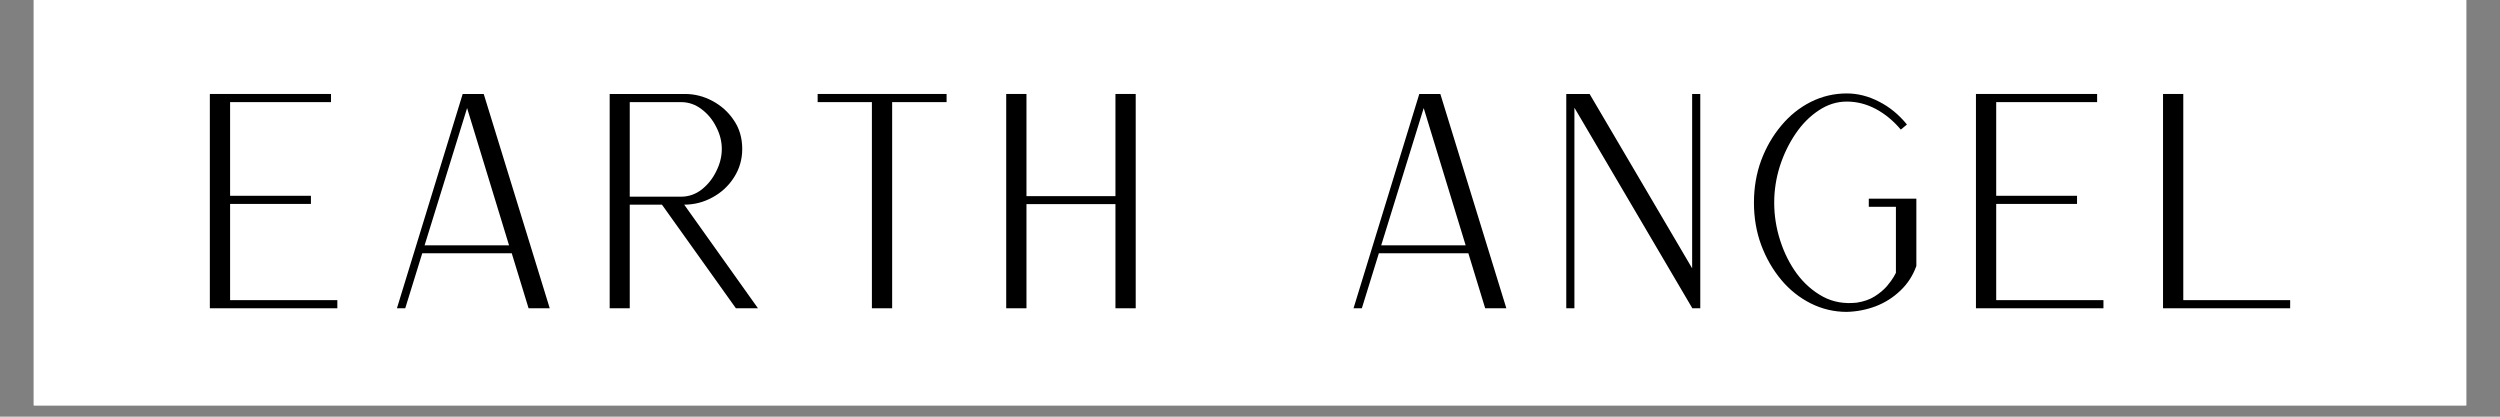 <svg version="1.0" preserveAspectRatio="xMidYMid meet" height="48" viewBox="0 0 216 36" zoomAndPan="magnify" width="288" xmlns:xlink="http://www.w3.org/1999/xlink" xmlns="http://www.w3.org/2000/svg"><rect x="0" y="0" width="216" height="36" fill="#808080" stroke="none"/><defs><g></g><clipPath id="55edbee4bc"><path clip-rule="nonzero" d="M 2.918 0 L 213.082 0 L 213.082 35.027 L 2.918 35.027 Z M 2.918 0"></path></clipPath></defs><g clip-path="url(#55edbee4bc)"><path fill-rule="nonzero" fill-opacity="1" d="M 2.918 0 L 213.082 0 L 213.082 35.027 L 2.918 35.027 Z M 2.918 0" fill="#ffffff"></path><path fill-rule="nonzero" fill-opacity="1" d="M 2.918 0 L 213.082 0 L 213.082 35.027 L 2.918 35.027 Z M 2.918 0" fill="#ffffff"></path></g><g fill-opacity="1" fill="#000000"><g transform="translate(15.552, 26.635)"><g><path d="M 2.578 0 L 2.578 -18.516 L 13.047 -18.516 L 13.047 -17.812 L 4.328 -17.812 L 4.328 -9.719 L 11.312 -9.719 L 11.312 -9.016 L 4.328 -9.016 L 4.328 -0.703 L 13.594 -0.703 L 13.594 0 Z M 2.578 0"></path></g></g></g><g fill-opacity="1" fill="#000000"><g transform="translate(31.716, 26.635)"><g><path d="M 2.578 0 L 8.25 -18.484 L 8.25 -18.516 L 10.078 -18.516 L 15.781 0 L 13.953 0 L 12.5 -4.75 L 4.766 -4.75 L 3.297 0 Z M 4.969 -5.438 L 12.266 -5.438 L 8.641 -17.297 Z M 4.969 -5.438"></path></g></g></g><g fill-opacity="1" fill="#000000"><g transform="translate(50.098, 26.635)"><g><path d="M 2.578 0 L 2.578 -18.516 L 9.078 -18.516 C 9.922 -18.516 10.719 -18.312 11.469 -17.906 C 12.227 -17.5 12.844 -16.941 13.312 -16.234 C 13.789 -15.535 14.031 -14.711 14.031 -13.766 C 14.031 -12.859 13.789 -12.035 13.312 -11.297 C 12.844 -10.566 12.223 -9.992 11.453 -9.578 C 10.691 -9.16 9.879 -8.953 9.016 -8.953 L 15.391 0 L 13.484 0 L 7.094 -8.953 L 4.312 -8.953 L 4.312 0 Z M 4.312 -9.641 L 8.734 -9.641 C 9.391 -9.641 9.984 -9.844 10.516 -10.25 C 11.047 -10.664 11.469 -11.191 11.781 -11.828 C 12.102 -12.461 12.266 -13.109 12.266 -13.766 C 12.266 -14.422 12.102 -15.055 11.781 -15.672 C 11.469 -16.297 11.047 -16.805 10.516 -17.203 C 9.984 -17.609 9.391 -17.812 8.734 -17.812 L 4.312 -17.812 Z M 4.312 -9.641"></path></g></g></g><g fill-opacity="1" fill="#000000"><g transform="translate(68.066, 26.635)"><g><path d="M 7.266 0 L 7.266 -17.812 L 2.578 -17.812 L 2.578 -18.516 L 13.719 -18.516 L 13.719 -17.812 L 9.016 -17.812 L 9.016 0 Z M 7.266 0"></path></g></g></g><g fill-opacity="1" fill="#000000"><g transform="translate(84.359, 26.635)"><g><path d="M 2.578 0 L 2.578 -18.516 L 4.328 -18.516 L 4.328 -9.688 L 12.016 -9.688 L 12.016 -18.516 L 13.766 -18.516 L 13.766 0 L 12.016 0 L 12.016 -9 L 4.328 -9 L 4.328 0 Z M 2.578 0"></path></g></g></g><g fill-opacity="1" fill="#000000"><g transform="translate(100.704, 26.635)"><g></g></g></g><g fill-opacity="1" fill="#000000"><g transform="translate(114.367, 26.635)"><g><path d="M 2.578 0 L 8.25 -18.484 L 8.25 -18.516 L 10.078 -18.516 L 15.781 0 L 13.953 0 L 12.5 -4.75 L 4.766 -4.75 L 3.297 0 Z M 4.969 -5.438 L 12.266 -5.438 L 8.641 -17.297 Z M 4.969 -5.438"></path></g></g></g><g fill-opacity="1" fill="#000000"><g transform="translate(132.748, 26.635)"><g><path d="M 2.578 0 L 2.578 -18.516 L 4.594 -18.516 L 13.453 -3.453 L 13.453 -18.516 L 14.156 -18.516 L 14.156 0 L 13.453 0 L 13.453 -0.031 L 3.281 -17.328 L 3.281 0 Z M 2.578 0"></path></g></g></g><g fill-opacity="1" fill="#000000"><g transform="translate(149.479, 26.635)"><g><path d="M 10.078 0.312 C 8.984 0.312 7.945 0.066 6.969 -0.422 C 6 -0.91 5.148 -1.586 4.422 -2.453 C 3.691 -3.328 3.113 -4.332 2.688 -5.469 C 2.27 -6.602 2.062 -7.82 2.062 -9.125 C 2.062 -10.426 2.27 -11.645 2.688 -12.781 C 3.113 -13.914 3.691 -14.914 4.422 -15.781 C 5.148 -16.656 6 -17.336 6.969 -17.828 C 7.945 -18.316 8.984 -18.562 10.078 -18.562 C 11.023 -18.562 11.953 -18.328 12.859 -17.859 C 13.773 -17.398 14.582 -16.738 15.281 -15.875 L 14.75 -15.438 C 14.113 -16.195 13.395 -16.789 12.594 -17.219 C 11.789 -17.645 10.953 -17.859 10.078 -17.859 C 9.223 -17.859 8.414 -17.602 7.656 -17.094 C 6.895 -16.594 6.227 -15.922 5.656 -15.078 C 5.082 -14.234 4.629 -13.297 4.297 -12.266 C 3.973 -11.234 3.812 -10.188 3.812 -9.125 C 3.812 -8.02 3.984 -6.93 4.328 -5.859 C 4.672 -4.785 5.156 -3.82 5.781 -2.969 C 6.414 -2.125 7.164 -1.469 8.031 -1 C 8.895 -0.539 9.863 -0.367 10.938 -0.484 C 11.551 -0.578 12.07 -0.758 12.5 -1.031 C 12.926 -1.301 13.273 -1.594 13.547 -1.906 C 13.816 -2.227 14.016 -2.5 14.141 -2.719 C 14.266 -2.945 14.328 -3.062 14.328 -3.062 L 14.328 -8.766 L 11.984 -8.766 L 11.984 -9.469 L 16.094 -9.469 L 16.094 -3.656 C 15.801 -2.832 15.344 -2.125 14.719 -1.531 C 14.102 -0.938 13.391 -0.484 12.578 -0.172 C 11.773 0.129 10.941 0.289 10.078 0.312 Z M 10.078 0.312"></path></g></g></g><g fill-opacity="1" fill="#000000"><g transform="translate(168.144, 26.635)"><g><path d="M 2.578 0 L 2.578 -18.516 L 13.047 -18.516 L 13.047 -17.812 L 4.328 -17.812 L 4.328 -9.719 L 11.312 -9.719 L 11.312 -9.016 L 4.328 -9.016 L 4.328 -0.703 L 13.594 -0.703 L 13.594 0 Z M 2.578 0"></path></g></g></g><g fill-opacity="1" fill="#000000"><g transform="translate(184.308, 26.635)"><g><path d="M 2.578 0 L 2.578 -18.516 L 4.328 -18.516 L 4.328 -0.703 L 13.562 -0.703 L 13.562 0 Z M 2.578 0"></path></g></g></g></svg>
